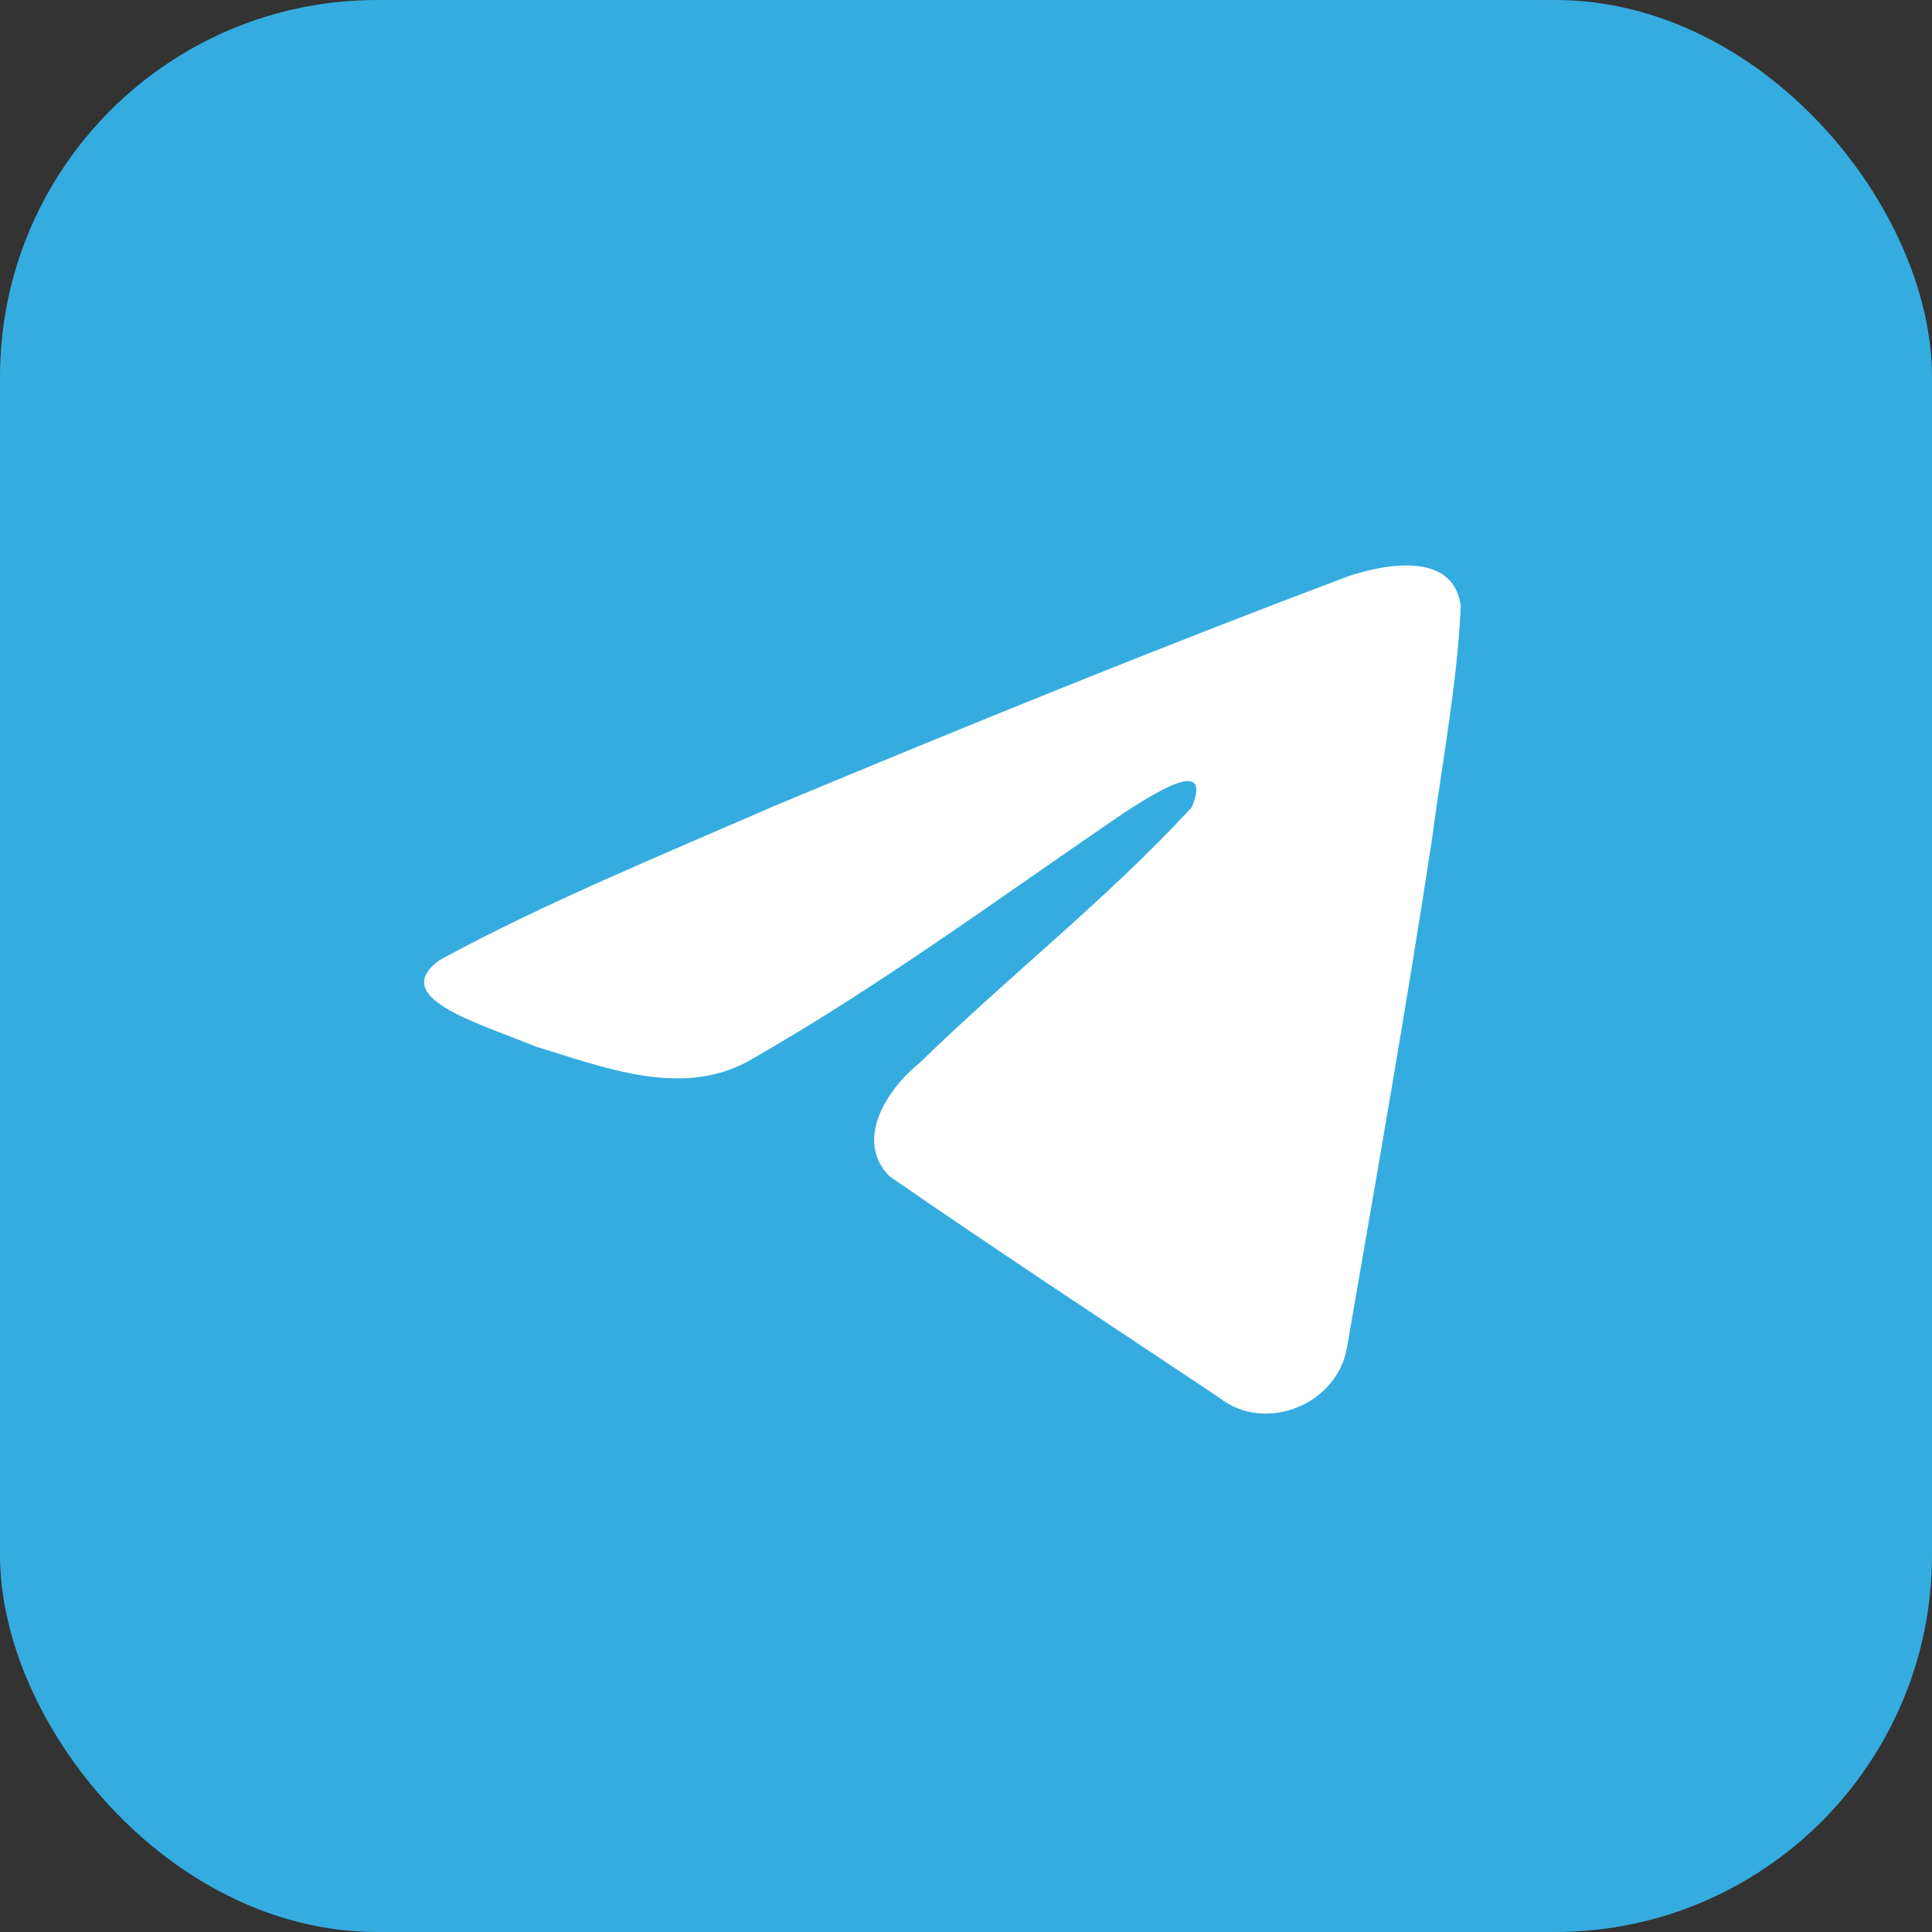 <?xml version="1.0" encoding="UTF-8"?> <svg xmlns="http://www.w3.org/2000/svg" width="41" height="41" viewBox="0 0 41 41" fill="none"><rect x="0" y="0" width="41" height="41" fill="#333333" stroke="none"/><rect width="41" height="41" rx="8" fill="#35ACE0"></rect><path d="M9.332 20.373C11.583 19.148 14.095 18.126 16.443 17.099C20.481 15.416 24.536 13.762 28.631 12.223C29.428 11.96 30.86 11.704 31 12.87C30.923 14.521 30.607 16.163 30.39 17.805C29.84 21.415 29.203 25.012 28.583 28.61C28.369 29.809 26.849 30.429 25.877 29.662C23.54 28.103 21.185 26.559 18.878 24.963C18.122 24.204 18.823 23.115 19.498 22.573C21.422 20.699 23.464 19.107 25.288 17.136C25.78 15.962 24.326 16.952 23.846 17.255C21.211 19.049 18.641 20.952 15.863 22.529C14.444 23.3 12.79 22.641 11.371 22.21C10.099 21.69 8.236 21.166 9.332 20.373L9.332 20.373Z" fill="white"></path></svg> 